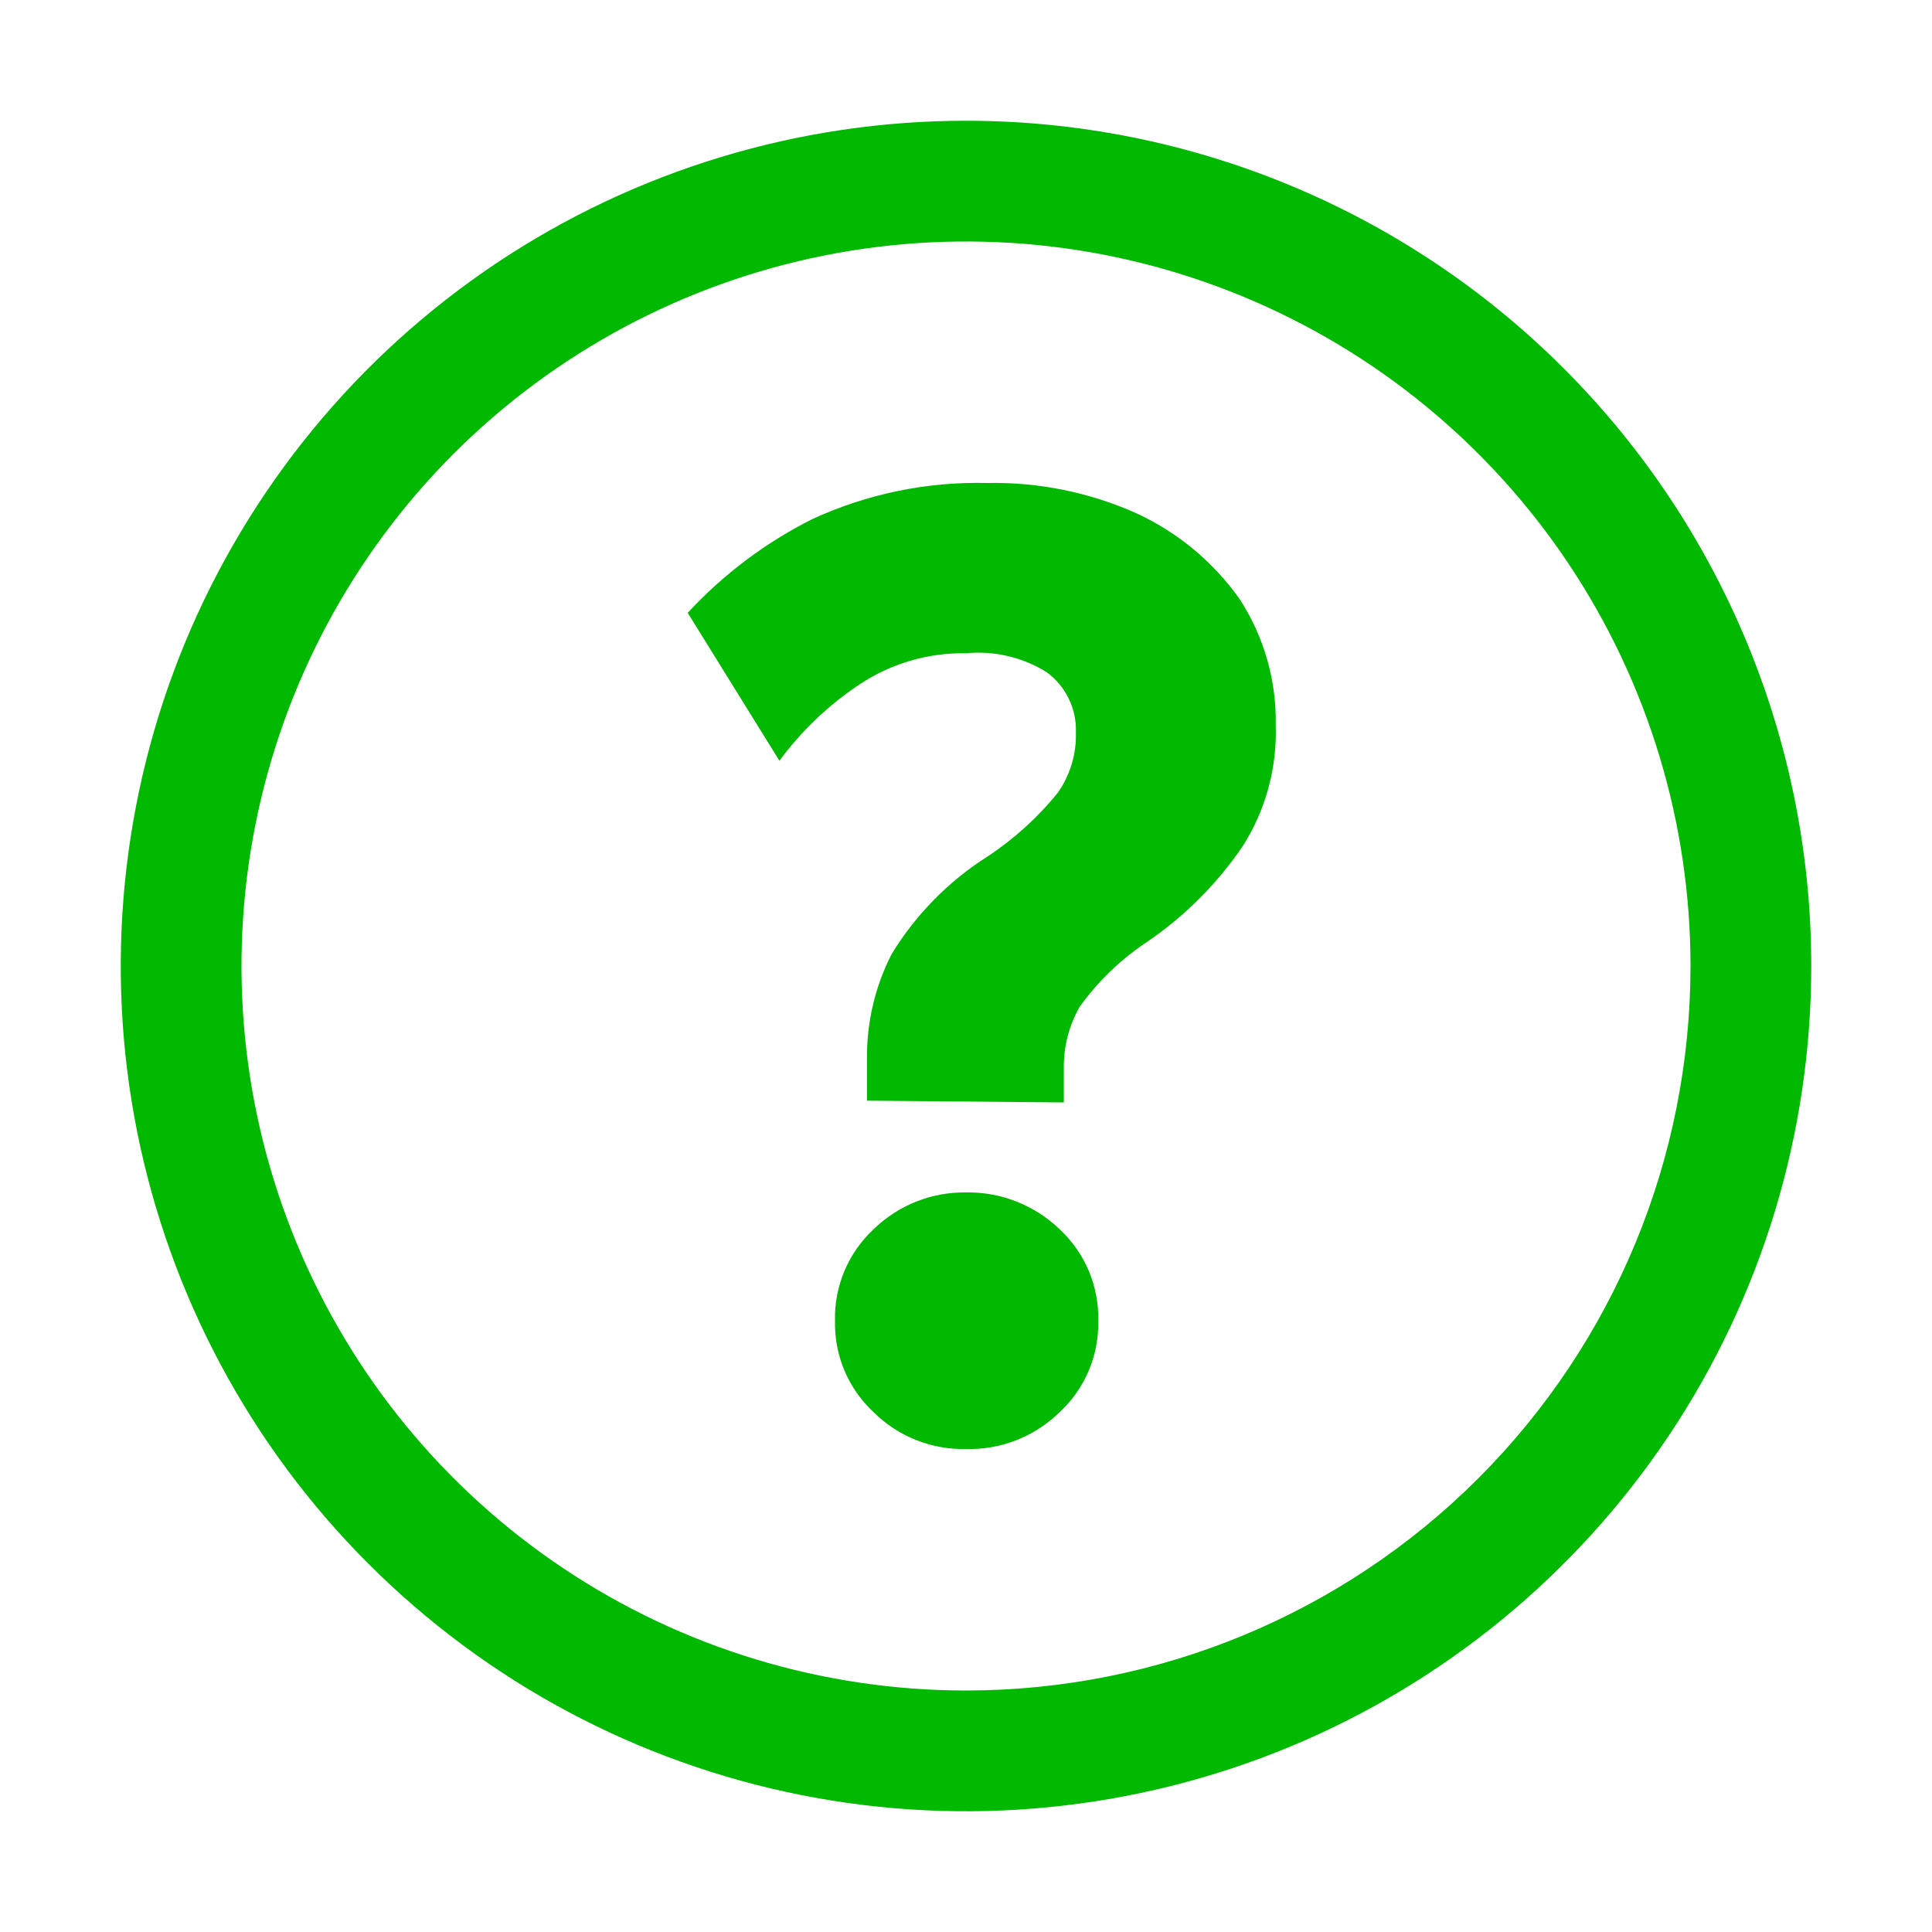 <svg width="40" height="40" viewBox="0 0 40 40" fill="none" xmlns="http://www.w3.org/2000/svg">
<path fill-rule="evenodd" clip-rule="evenodd" d="M10.277 5.449C13.155 3.526 16.539 2.5 20 2.5C24.641 2.5 29.093 4.344 32.374 7.626C35.656 10.908 37.5 15.359 37.5 20C37.5 23.461 36.474 26.845 34.551 29.723C32.628 32.6 29.895 34.843 26.697 36.168C23.499 37.492 19.981 37.839 16.586 37.164C13.191 36.489 10.073 34.822 7.626 32.374C5.178 29.927 3.512 26.809 2.836 23.414C2.161 20.019 2.508 16.501 3.832 13.303C5.157 10.105 7.4 7.372 10.277 5.449ZM11.666 32.472C14.133 34.12 17.033 35 20 35C23.978 35 27.794 33.42 30.607 30.607C33.42 27.794 35 23.978 35 20C35 17.033 34.12 14.133 32.472 11.666C30.824 9.2 28.481 7.277 25.74 6.142C22.999 5.006 19.983 4.709 17.074 5.288C14.164 5.867 11.491 7.296 9.393 9.393C7.296 11.491 5.867 14.164 5.288 17.074C4.709 19.983 5.006 22.999 6.142 25.74C7.277 28.481 9.2 30.824 11.666 32.472ZM17.95 21.925V22.788L22.025 22.825V22.1C22.022 21.662 22.134 21.231 22.35 20.85C22.73 20.318 23.205 19.861 23.75 19.5C24.526 18.971 25.196 18.301 25.725 17.525C26.201 16.78 26.44 15.909 26.413 15.025C26.432 14.094 26.171 13.18 25.663 12.4C25.124 11.639 24.395 11.031 23.55 10.637C22.573 10.196 21.509 9.978 20.438 10C19.188 9.969 17.948 10.226 16.812 10.75C15.845 11.237 14.973 11.893 14.238 12.688L16.137 15.75C16.592 15.133 17.15 14.6 17.788 14.175C18.442 13.738 19.213 13.511 20 13.525C20.582 13.469 21.166 13.605 21.663 13.912C21.86 14.054 22.019 14.243 22.125 14.461C22.232 14.679 22.284 14.92 22.275 15.162C22.289 15.609 22.157 16.047 21.9 16.413C21.484 16.927 20.991 17.374 20.438 17.738C19.634 18.249 18.959 18.938 18.462 19.75C18.117 20.422 17.942 21.169 17.95 21.925ZM18.966 29.814C19.294 29.945 19.646 30.008 20 30C20.358 30.01 20.713 29.947 21.046 29.816C21.379 29.685 21.682 29.488 21.938 29.238C22.197 28.997 22.402 28.705 22.54 28.38C22.678 28.054 22.745 27.703 22.738 27.35C22.747 26.995 22.68 26.641 22.543 26.314C22.404 25.986 22.198 25.692 21.938 25.45C21.418 24.949 20.721 24.675 20 24.688C19.647 24.683 19.296 24.747 18.968 24.878C18.64 25.009 18.34 25.203 18.087 25.45C17.827 25.692 17.62 25.986 17.483 26.314C17.345 26.641 17.278 26.995 17.288 27.35C17.28 27.703 17.347 28.054 17.485 28.38C17.623 28.705 17.828 28.997 18.087 29.238C18.338 29.487 18.637 29.683 18.966 29.814Z" fill="#00B900"/>
</svg>

